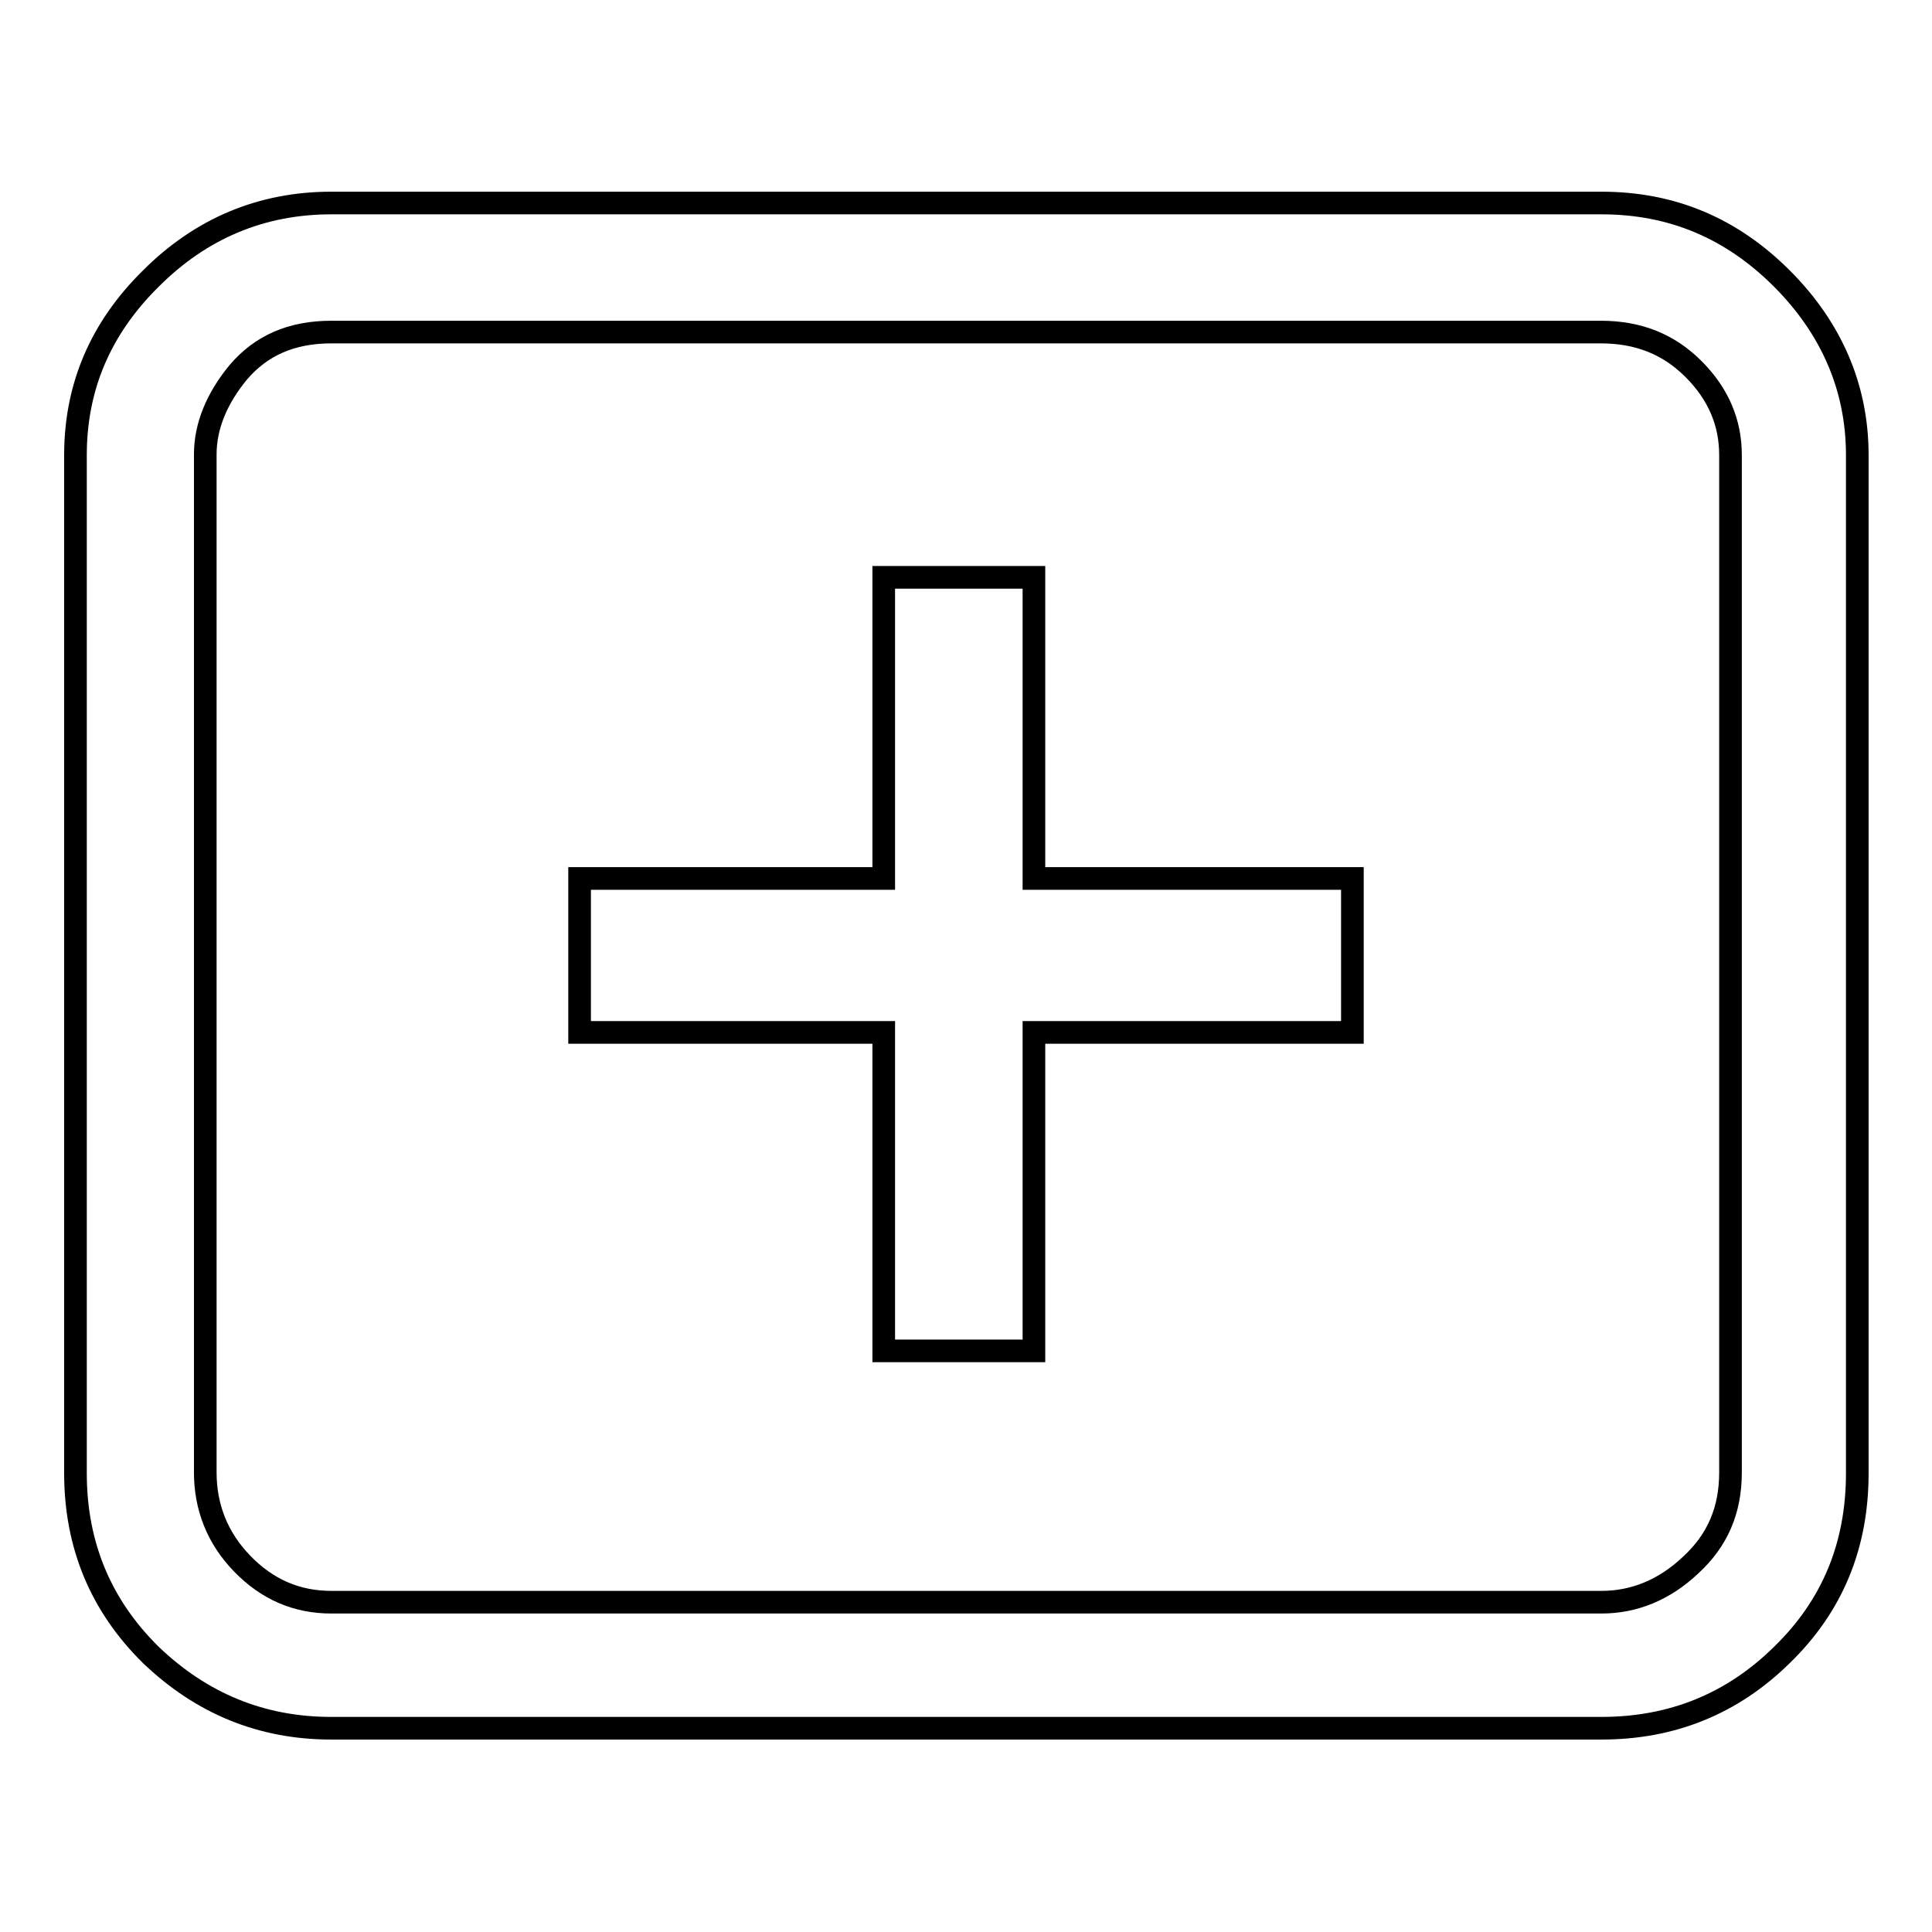 <?xml version="1.0" encoding="utf-8"?>
<!-- Svg Vector Icons : http://www.onlinewebfonts.com/icon -->
<!DOCTYPE svg PUBLIC "-//W3C//DTD SVG 1.1//EN" "http://www.w3.org/Graphics/SVG/1.1/DTD/svg11.dtd">
<svg version="1.1" xmlns="http://www.w3.org/2000/svg" xmlns:xlink="http://www.w3.org/1999/xlink" x="0px" y="0px" viewBox="0 0 256 256" enable-background="new 0 0 256 256" xml:space="preserve">
<g><g><path stroke-width="3" fill-opacity="0" stroke="#000000"  d="M212.2,26.9c9.3,0,17.2,3.3,23.9,10c6.6,6.6,10,14.5,10,23.4v134.9c0,9.6-3.3,17.6-10,24.1c-6.6,6.5-14.6,9.7-23.9,9.7H43.9c-9.3,0-17.2-3.3-23.9-9.7c-6.6-6.5-10-14.5-10-24.1V60.3c0-9,3.3-16.8,10-23.4c6.6-6.6,14.6-10,23.9-10H212.2z M229.3,60.3c0-4.3-1.6-8.1-4.9-11.4c-3.3-3.3-7.3-4.9-12.3-4.9H43.9c-5.3,0-9.3,1.8-12.3,5.3c-2.9,3.5-4.4,7.2-4.4,10.9v134.9c0,4.6,1.6,8.7,4.9,12.1c3.3,3.4,7.2,5.1,11.8,5.1h168.3c4.3,0,8.3-1.6,11.8-4.9c3.6-3.3,5.3-7.3,5.3-12.3V60.3L229.3,60.3z M117.1,179h19.9v-42.2h42.2v-20.4H137V76.5h-19.9v39.9H76.8v20.4h40.3V179z"/></g></g>
</svg>